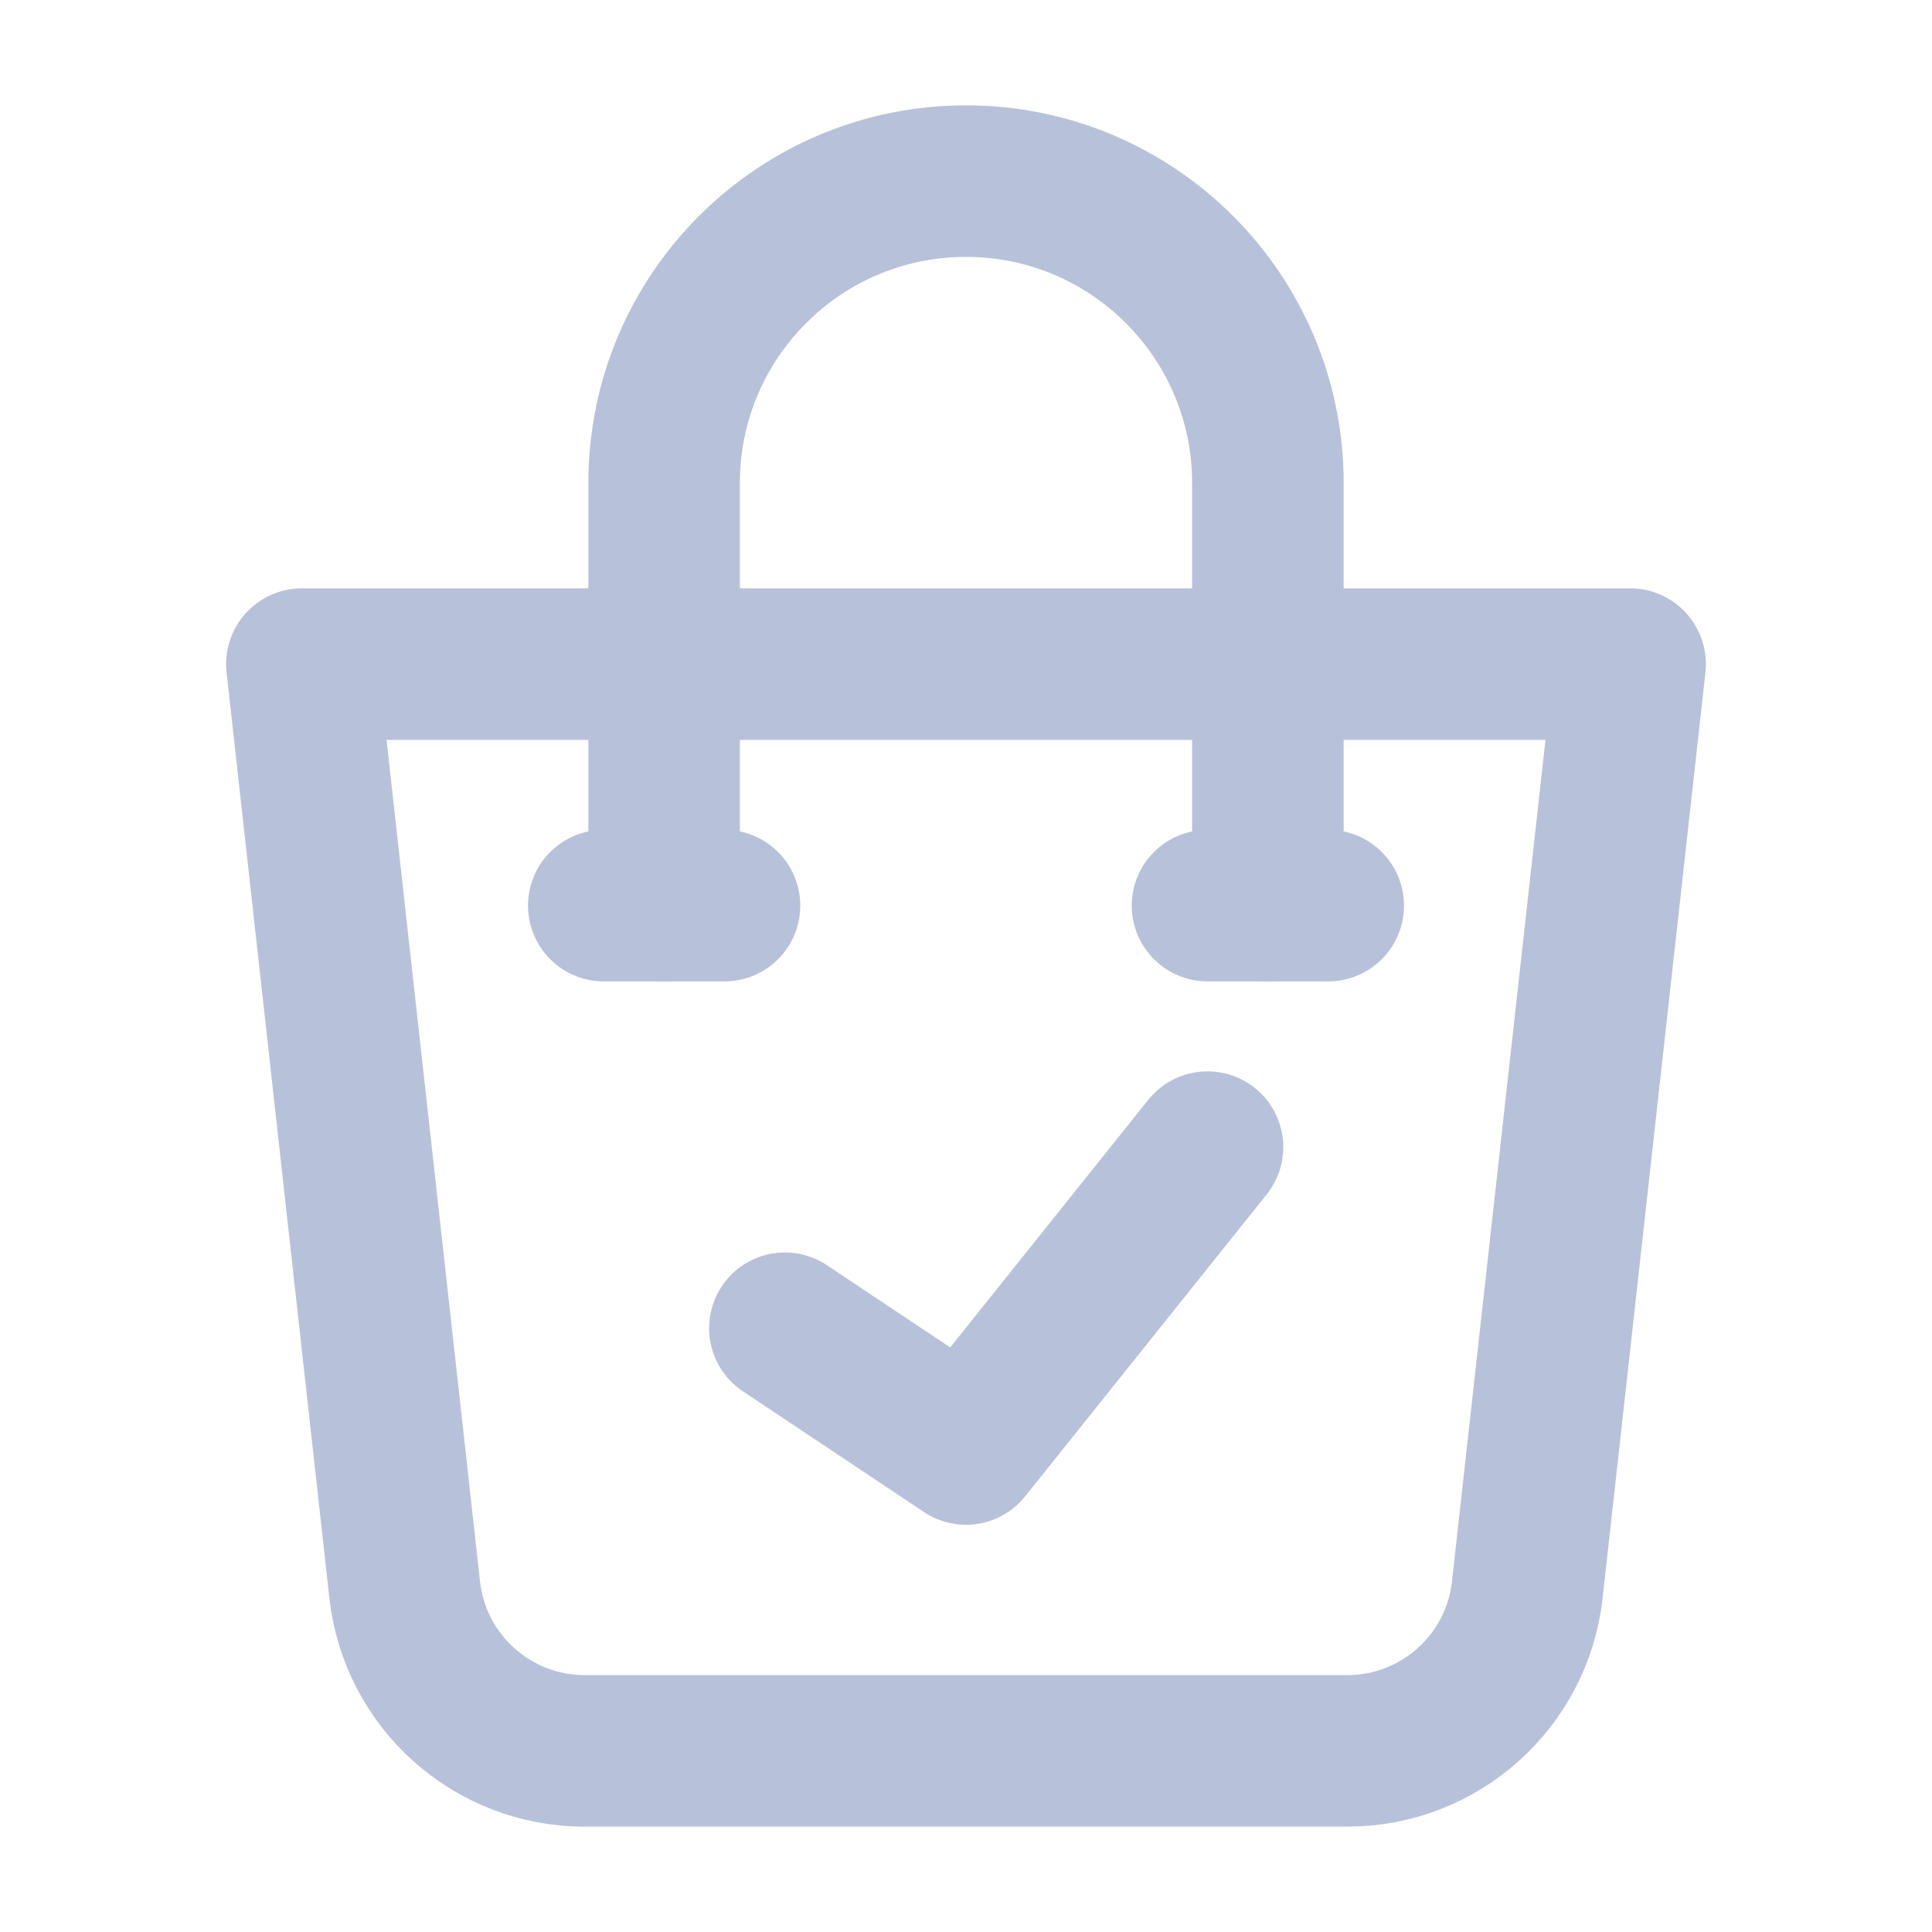 <svg width="51" height="51" viewBox="0 0 51 51" fill="none" xmlns="http://www.w3.org/2000/svg">
<path d="M35.565 46.219H15.435C12.999 46.219 10.952 44.388 10.683 41.965L7.969 17.531H43.031L40.317 41.965C40.048 44.388 38.001 46.219 35.565 46.219Z" stroke="#B7C1DA" stroke-width="4" stroke-miterlimit="10" stroke-linecap="round" stroke-linejoin="round"/>
<path d="M17.531 23.906V12.75C17.531 8.35 21.1 4.781 25.5 4.781C29.9 4.781 33.469 8.35 33.469 12.75V23.906" stroke="#B7C1DA" stroke-width="4" stroke-miterlimit="10" stroke-linecap="round" stroke-linejoin="round"/>
<path d="M15.938 23.906H19.125" stroke="#B7C1DA" stroke-width="4" stroke-miterlimit="10" stroke-linecap="round" stroke-linejoin="round"/>
<path d="M31.875 23.906H35.062" stroke="#B7C1DA" stroke-width="4" stroke-miterlimit="10" stroke-linecap="round" stroke-linejoin="round"/>
<path d="M20.719 35.062L25.5 38.25L31.875 30.281" stroke="#B7C1DA" stroke-width="4" stroke-miterlimit="10" stroke-linecap="round" stroke-linejoin="round"/>
</svg>
